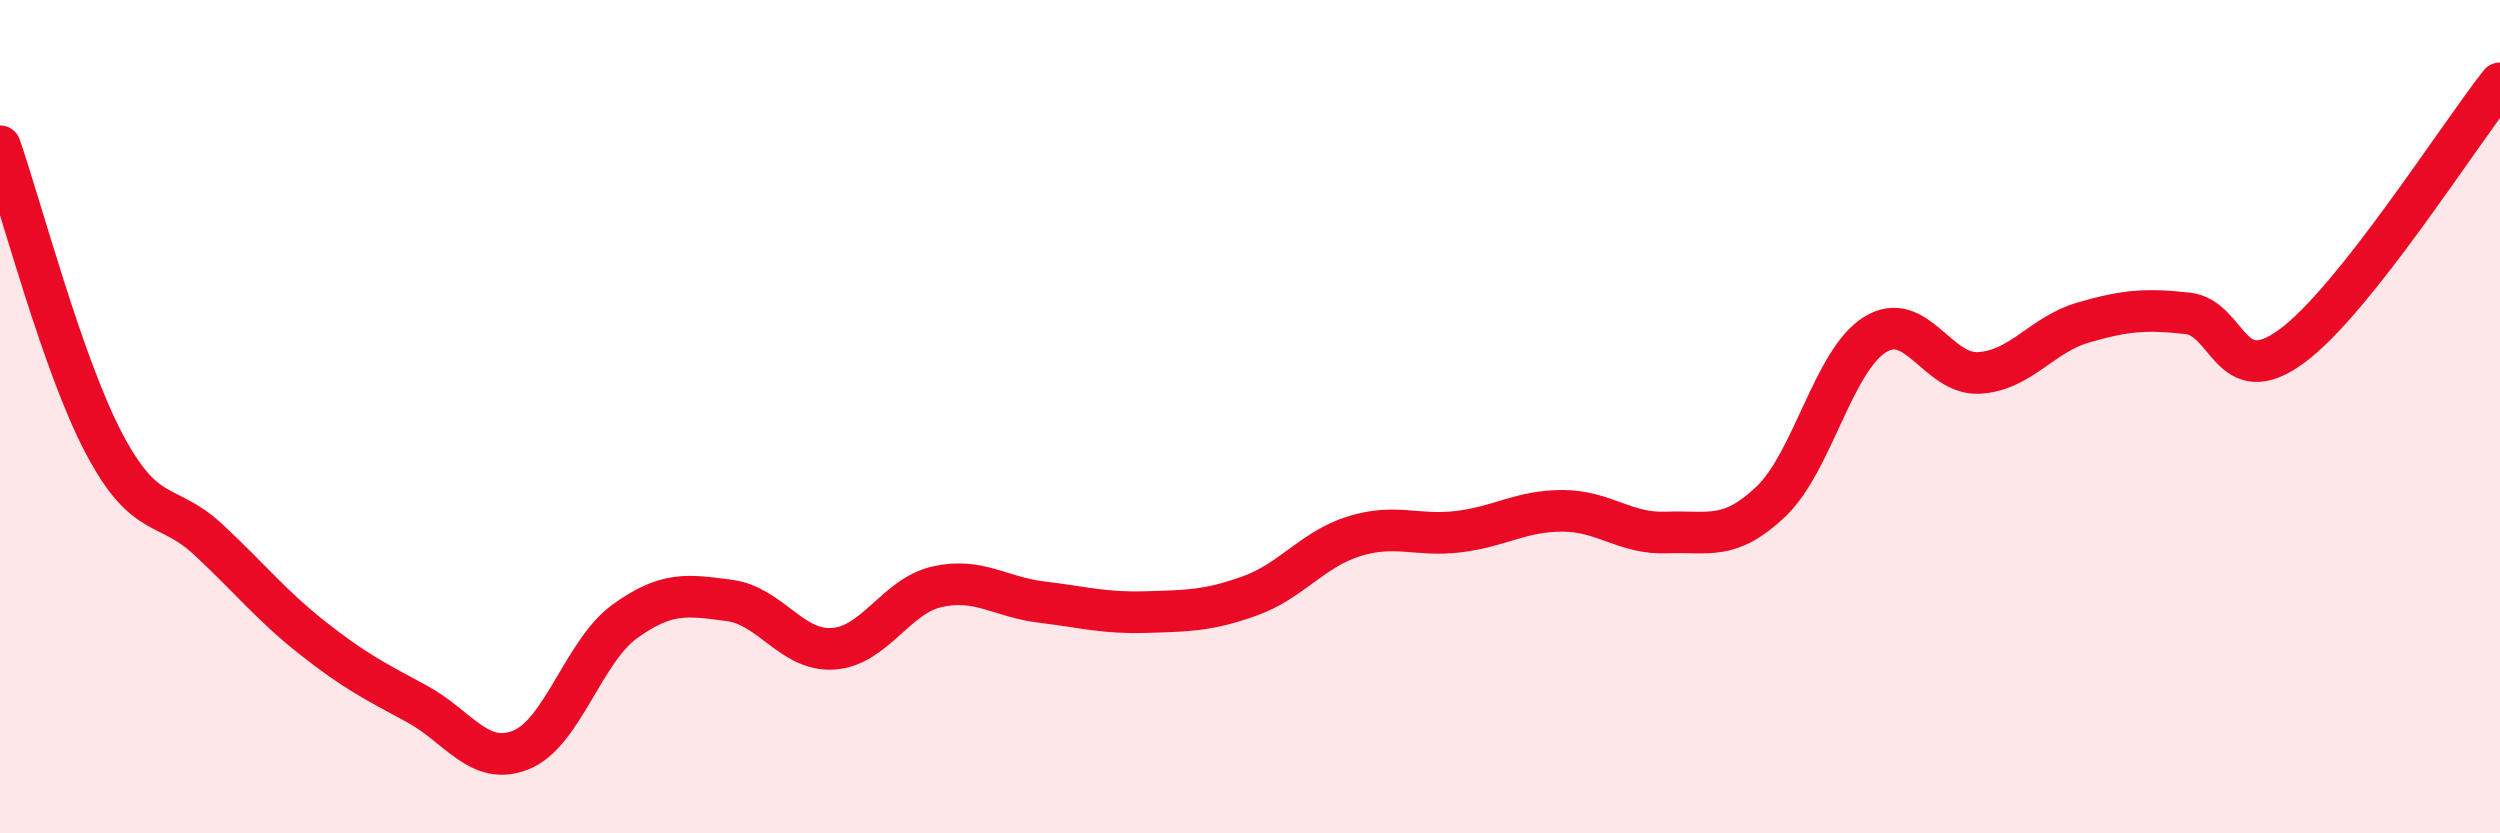 
    <svg width="60" height="20" viewBox="0 0 60 20" xmlns="http://www.w3.org/2000/svg">
      <path
        d="M 0,3.51 C 0.5,4.94 1.5,8.76 2.5,10.65 C 3.5,12.54 4,12.02 5,12.95 C 6,13.88 6.5,14.52 7.5,15.31 C 8.5,16.1 9,16.35 10,16.89 C 11,17.43 11.5,18.4 12.5,18 C 13.5,17.6 14,15.63 15,14.91 C 16,14.19 16.5,14.28 17.5,14.41 C 18.5,14.54 19,15.64 20,15.57 C 21,15.5 21.5,14.3 22.5,14.08 C 23.5,13.86 24,14.33 25,14.45 C 26,14.57 26.5,14.72 27.5,14.69 C 28.5,14.66 29,14.66 30,14.3 C 31,13.94 31.5,13.18 32.5,12.87 C 33.5,12.56 34,12.88 35,12.76 C 36,12.64 36.5,12.26 37.5,12.26 C 38.5,12.26 39,12.82 40,12.78 C 41,12.74 41.5,12.99 42.5,12.04 C 43.5,11.09 44,8.65 45,8.03 C 46,7.41 46.5,9.01 47.5,8.95 C 48.5,8.89 49,8.03 50,7.74 C 51,7.45 51.5,7.41 52.5,7.52 C 53.5,7.63 53.5,9.41 55,8.31 C 56.5,7.21 59,3.26 60,2L60 20L0 20Z"
        fill="#EB0A25"
        opacity="0.1"
        stroke-linecap="round"
        stroke-linejoin="round"
      />
      <path
        d="M 0,3.51 C 0.5,4.94 1.5,8.76 2.5,10.65 C 3.5,12.54 4,12.02 5,12.95 C 6,13.88 6.5,14.52 7.5,15.31 C 8.5,16.1 9,16.35 10,16.89 C 11,17.43 11.5,18.4 12.5,18 C 13.5,17.6 14,15.63 15,14.91 C 16,14.19 16.5,14.28 17.5,14.41 C 18.5,14.54 19,15.64 20,15.57 C 21,15.5 21.5,14.3 22.5,14.08 C 23.5,13.86 24,14.33 25,14.45 C 26,14.57 26.5,14.72 27.5,14.69 C 28.5,14.66 29,14.66 30,14.3 C 31,13.94 31.5,13.18 32.5,12.87 C 33.5,12.56 34,12.88 35,12.76 C 36,12.64 36.5,12.26 37.5,12.26 C 38.5,12.26 39,12.82 40,12.78 C 41,12.74 41.5,12.99 42.5,12.04 C 43.5,11.09 44,8.65 45,8.03 C 46,7.41 46.5,9.01 47.5,8.95 C 48.5,8.89 49,8.03 50,7.74 C 51,7.45 51.5,7.41 52.5,7.52 C 53.5,7.63 53.5,9.41 55,8.31 C 56.5,7.21 59,3.26 60,2"
        stroke="#EB0A25"
        stroke-width="1"
        fill="none"
        stroke-linecap="round"
        stroke-linejoin="round"
      />
    </svg>
  